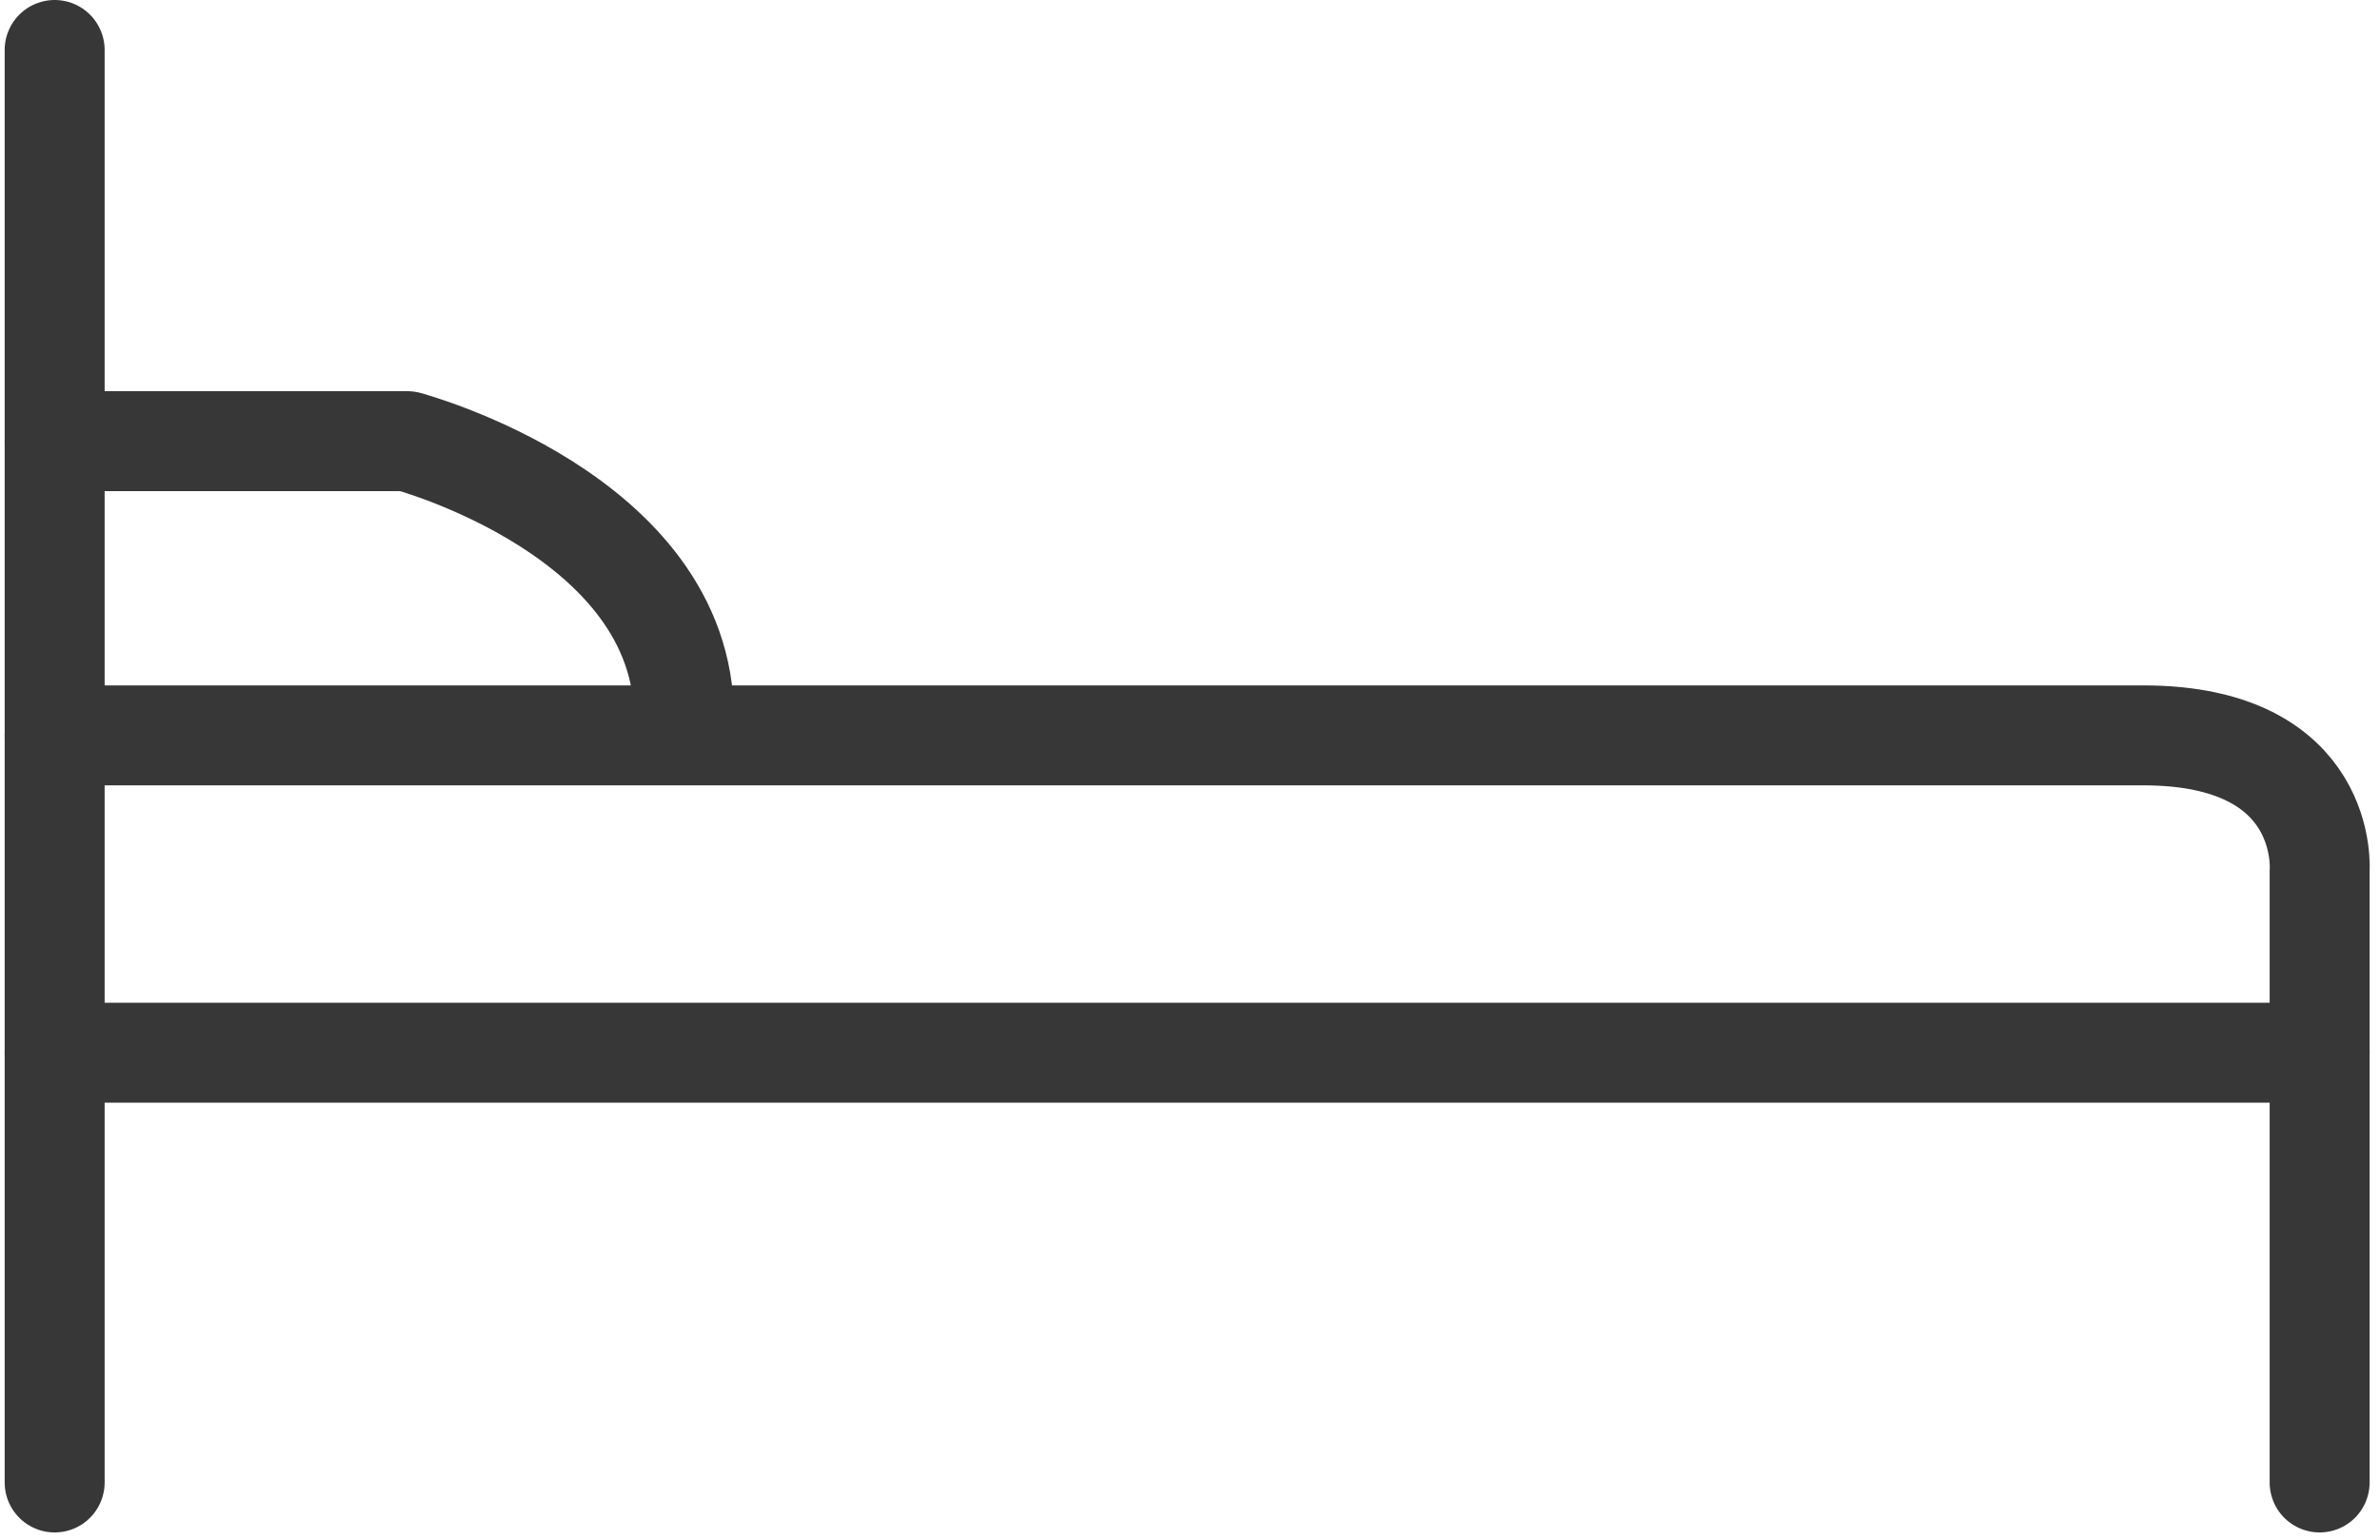 <svg clip-rule="evenodd" fill-rule="evenodd" stroke-linecap="round" stroke-linejoin="round" stroke-miterlimit="10" viewBox="0 0 85 55" xmlns="http://www.w3.org/2000/svg"><g fill="none" stroke="#373737" stroke-width="3.57"><path d="m1.952 1.785v51.172"/><path d="m82.844 52.957v-21.847s.394-4.841-6.298-4.841h-74.594"/><path d="m1.952 37.605h80.892"/><path d="m1.952 15.759h12.596s9.881 2.637 9.881 9.88"/></g></svg>